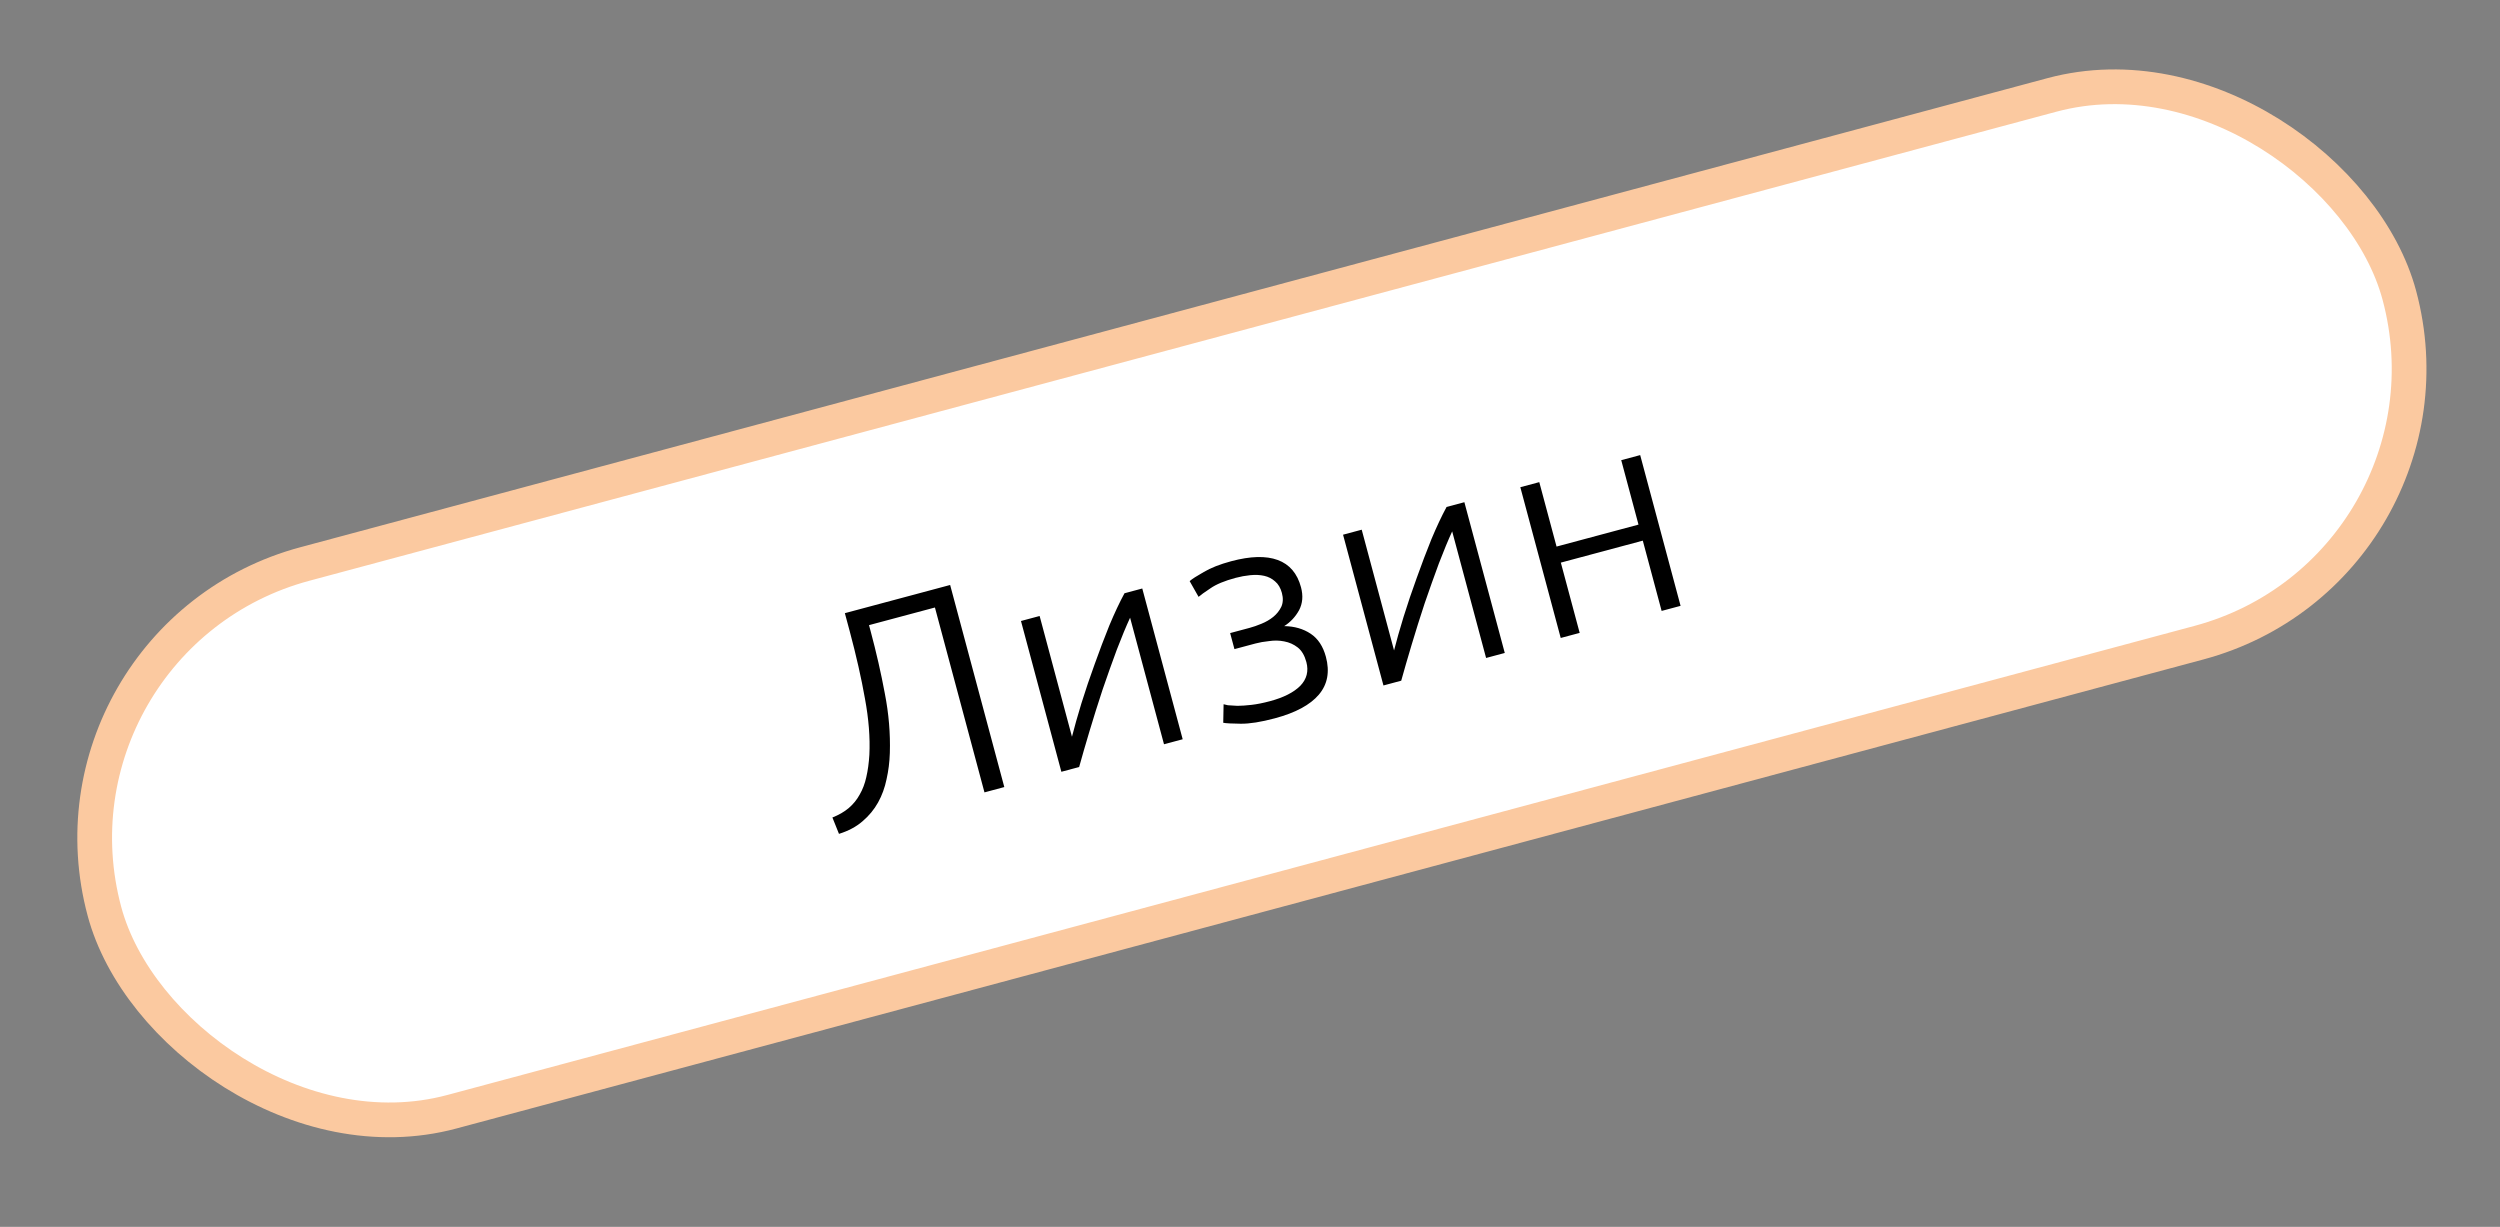 <?xml version="1.0" encoding="UTF-8"?> <svg xmlns="http://www.w3.org/2000/svg" width="108" height="53" viewBox="0 0 108 53" fill="none"><rect x="0" y="0" width="108" height="53" fill="#808080" stroke="none"/> <rect x="1.336" y="27.542" width="102.65" height="24.5" rx="12.25" transform="rotate(-15.029 1.336 27.542)" fill="white" stroke="#FBC9A0" stroke-width="1.5" stroke-linecap="square"></rect> <path d="M37.541 27.006L37.609 27.258C37.856 28.182 38.062 29.081 38.224 29.956C38.395 30.829 38.467 31.687 38.441 32.531C38.429 32.921 38.381 33.299 38.299 33.663C38.225 34.025 38.103 34.359 37.933 34.666C37.763 34.972 37.539 35.244 37.26 35.48C36.99 35.715 36.651 35.896 36.244 36.023L35.96 35.316C36.237 35.206 36.471 35.071 36.662 34.911C36.86 34.742 37.019 34.546 37.139 34.325C37.269 34.101 37.363 33.85 37.424 33.573C37.491 33.285 37.535 32.963 37.557 32.606C37.593 31.867 37.529 31.06 37.367 30.186C37.213 29.309 36.993 28.337 36.708 27.27L36.498 26.489L41.046 25.271L43.386 34.001L42.529 34.231L40.389 26.244L37.541 27.006ZM48.82 26.685C48.649 27.055 48.458 27.515 48.246 28.067C48.042 28.617 47.836 29.194 47.629 29.799C47.431 30.401 47.243 30.996 47.068 31.583C46.892 32.17 46.742 32.688 46.619 33.135L45.851 33.341L44.106 26.827L44.912 26.611L46.309 31.827C46.414 31.412 46.551 30.93 46.718 30.381C46.893 29.821 47.083 29.257 47.291 28.688C47.496 28.111 47.708 27.555 47.924 27.019C48.149 26.482 48.367 26.018 48.578 25.629L49.346 25.423L51.092 31.936L50.285 32.152L48.82 26.685ZM54.862 30.291C55.45 30.134 55.886 29.913 56.17 29.63C56.452 29.339 56.54 28.995 56.435 28.601C56.358 28.315 56.234 28.105 56.063 27.971C55.892 27.837 55.698 27.75 55.48 27.709C55.27 27.666 55.053 27.661 54.828 27.695C54.609 27.717 54.411 27.752 54.235 27.799L53.328 28.042L53.142 27.349L53.986 27.123C54.138 27.083 54.306 27.024 54.493 26.947C54.688 26.868 54.859 26.768 55.007 26.648C55.154 26.527 55.269 26.384 55.35 26.218C55.43 26.044 55.439 25.843 55.378 25.616C55.32 25.398 55.221 25.231 55.082 25.115C54.951 24.997 54.795 24.917 54.613 24.876C54.431 24.835 54.23 24.826 54.011 24.848C53.801 24.869 53.59 24.907 53.38 24.963C52.902 25.091 52.537 25.243 52.287 25.418C52.035 25.585 51.865 25.707 51.778 25.784L51.393 25.104C51.495 25.014 51.698 24.883 52.003 24.711C52.306 24.531 52.701 24.376 53.188 24.245C54.02 24.022 54.69 24.005 55.199 24.192C55.709 24.38 56.043 24.772 56.203 25.368C56.302 25.738 56.274 26.069 56.119 26.363C55.961 26.648 55.748 26.877 55.478 27.048C55.921 27.055 56.302 27.165 56.62 27.377C56.938 27.588 57.157 27.921 57.279 28.375C57.452 29.021 57.35 29.566 56.974 30.009C56.598 30.452 55.964 30.793 55.074 31.031C54.478 31.191 53.985 31.269 53.597 31.265C53.209 31.261 52.958 31.247 52.844 31.224L52.859 30.423C52.888 30.433 52.951 30.448 53.046 30.467C53.147 30.476 53.285 30.485 53.458 30.492C53.629 30.491 53.832 30.477 54.068 30.45C54.303 30.423 54.568 30.37 54.862 30.291ZM62.734 22.956C62.563 23.326 62.372 23.787 62.16 24.339C61.956 24.889 61.751 25.466 61.543 26.071C61.345 26.673 61.157 27.268 60.982 27.855C60.806 28.442 60.657 28.959 60.533 29.406L59.765 29.612L58.02 23.099L58.826 22.883L60.223 28.099C60.328 27.683 60.465 27.201 60.633 26.652C60.807 26.093 60.998 25.528 61.205 24.96C61.411 24.382 61.622 23.826 61.838 23.291C62.063 22.754 62.281 22.29 62.492 21.901L63.261 21.695L65.006 28.208L64.199 28.424L62.734 22.956ZM72.601 26.173L71.782 26.392L70.969 23.356L67.428 24.305L68.242 27.341L67.423 27.56L65.678 21.047L66.497 20.828L67.243 23.612L70.783 22.663L70.037 19.879L70.856 19.66L72.601 26.173Z" fill="black"></path> </svg> 